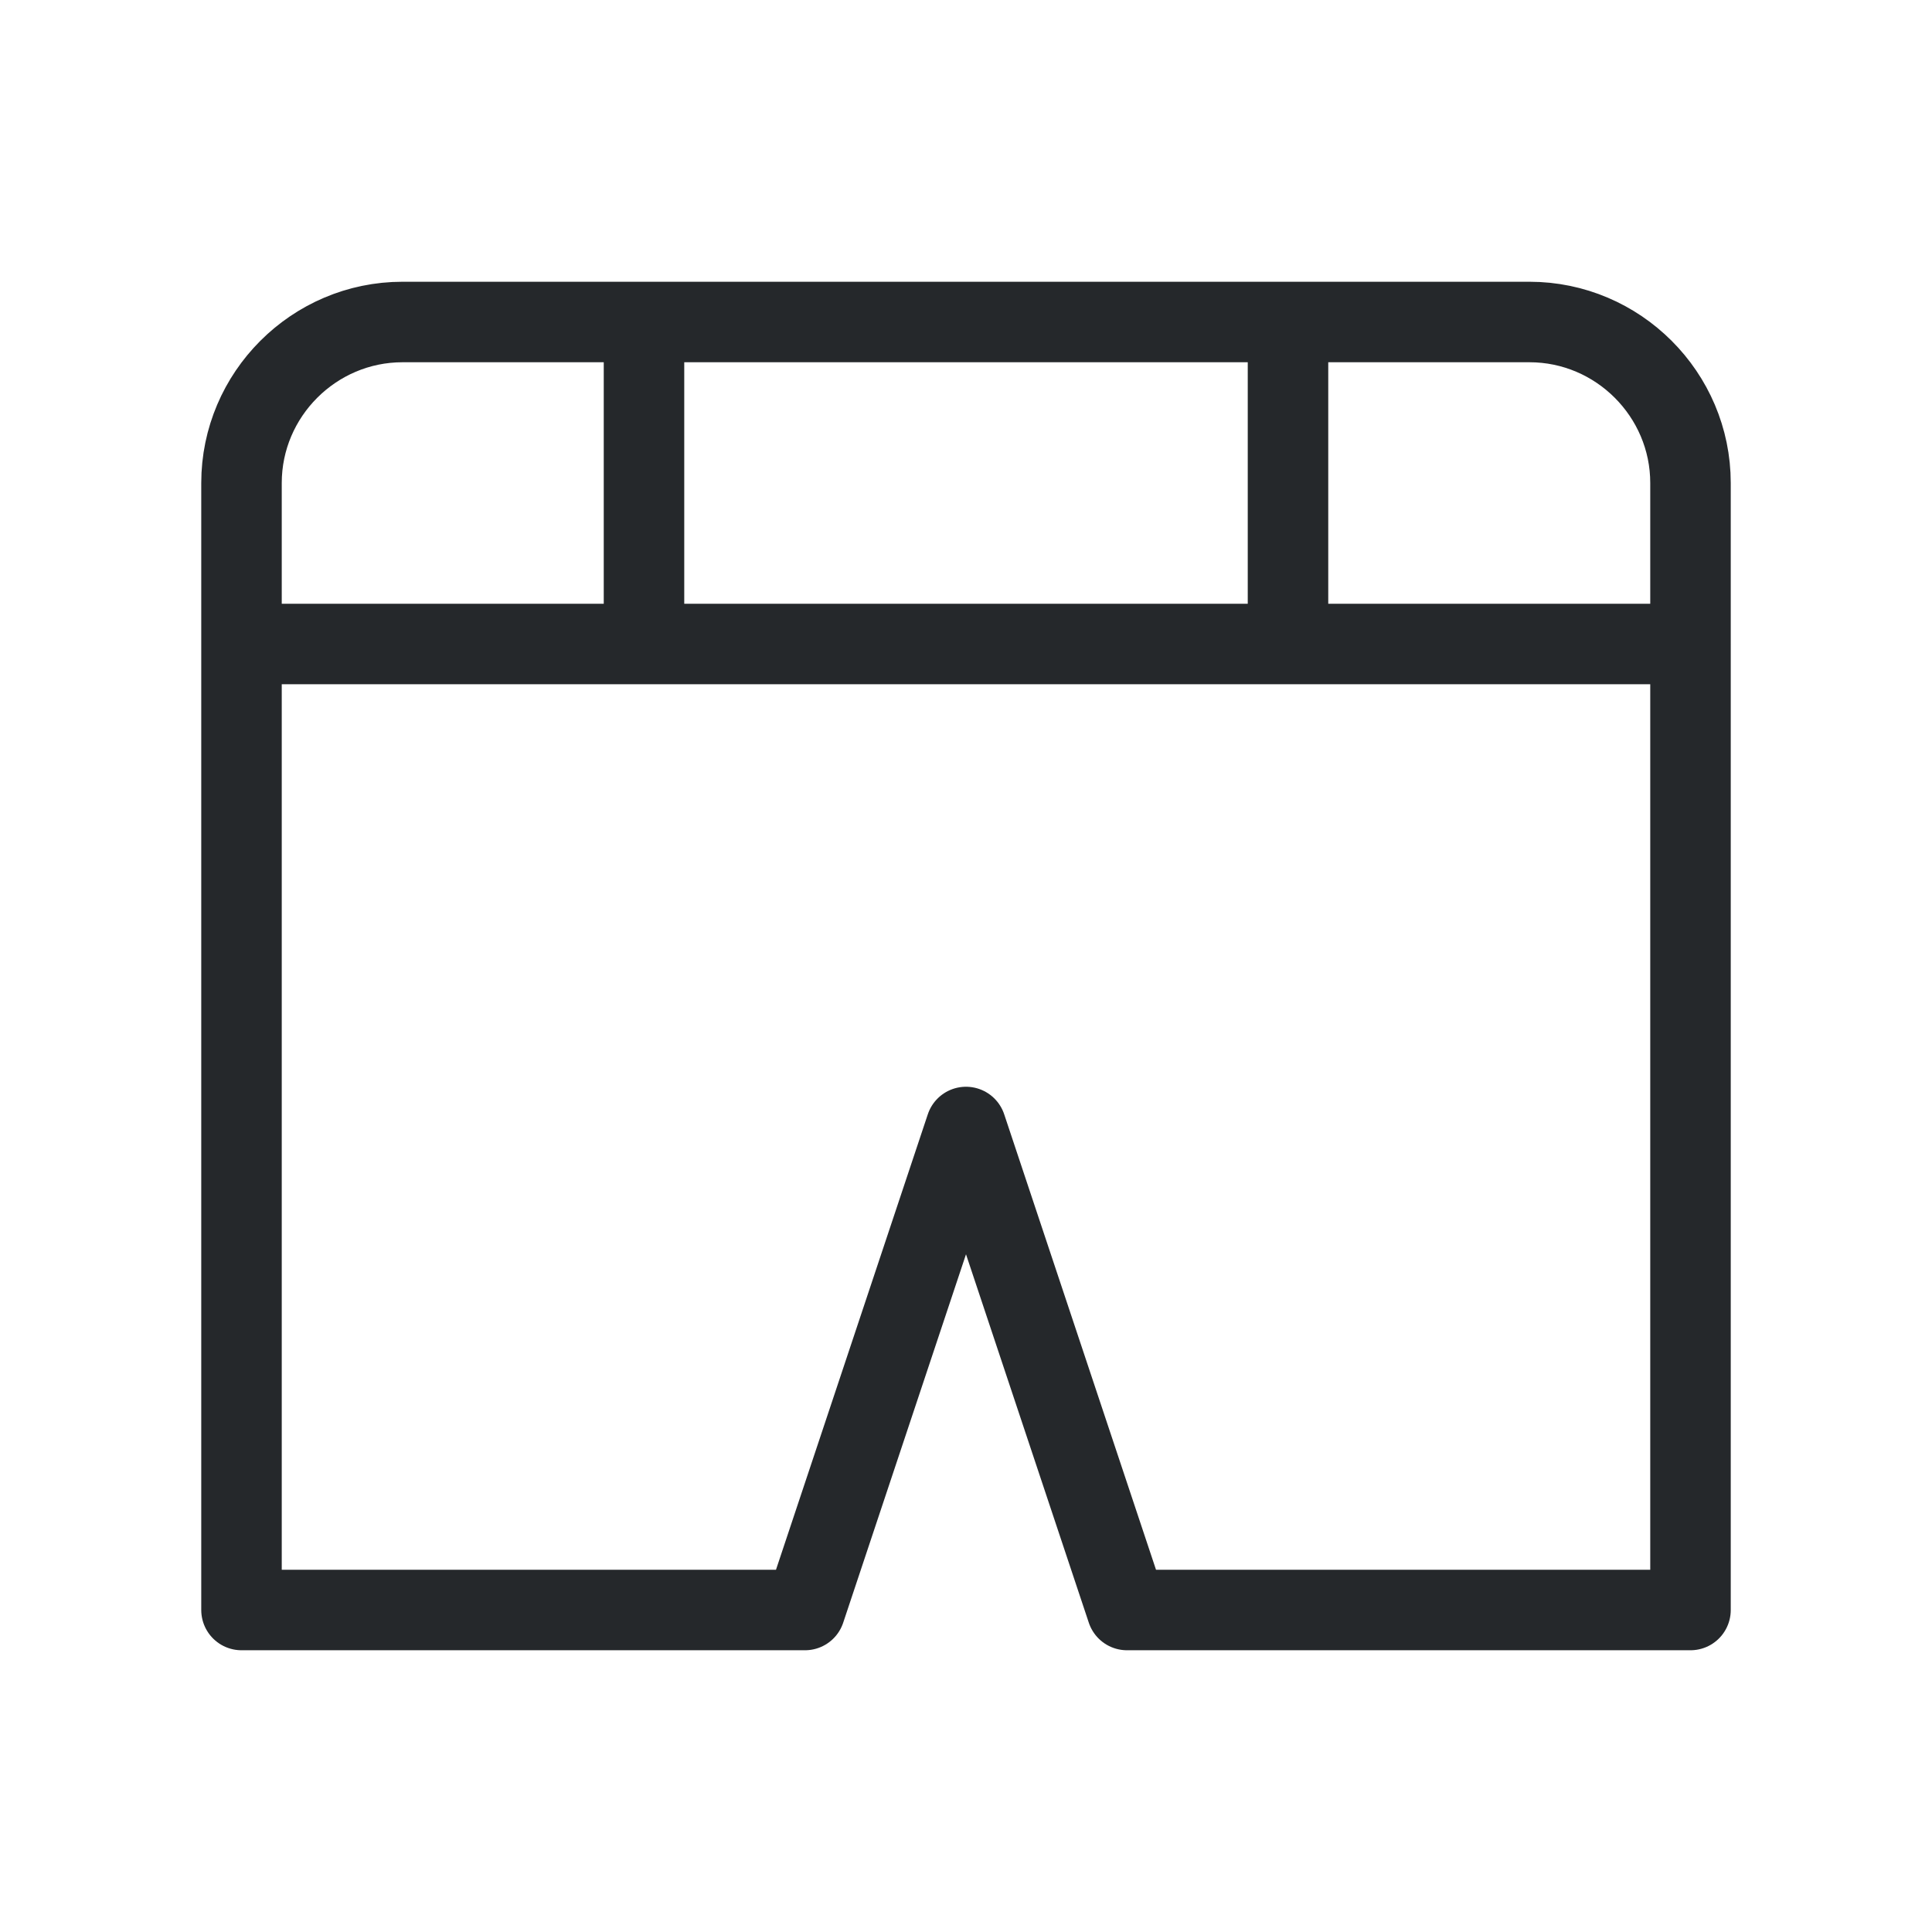 <svg width="24" height="24" fill="none" xmlns="http://www.w3.org/2000/svg"><path d="M21 20h-7l-2-6-2 6H3V6c0-1.1.9-2 2-2h14c1.1 0 2 .9 2 2v14zM3 8h18M8 4v4M16 4v4" stroke="#25282B" stroke-miterlimit="10" stroke-linecap="round" stroke-linejoin="round"/></svg>